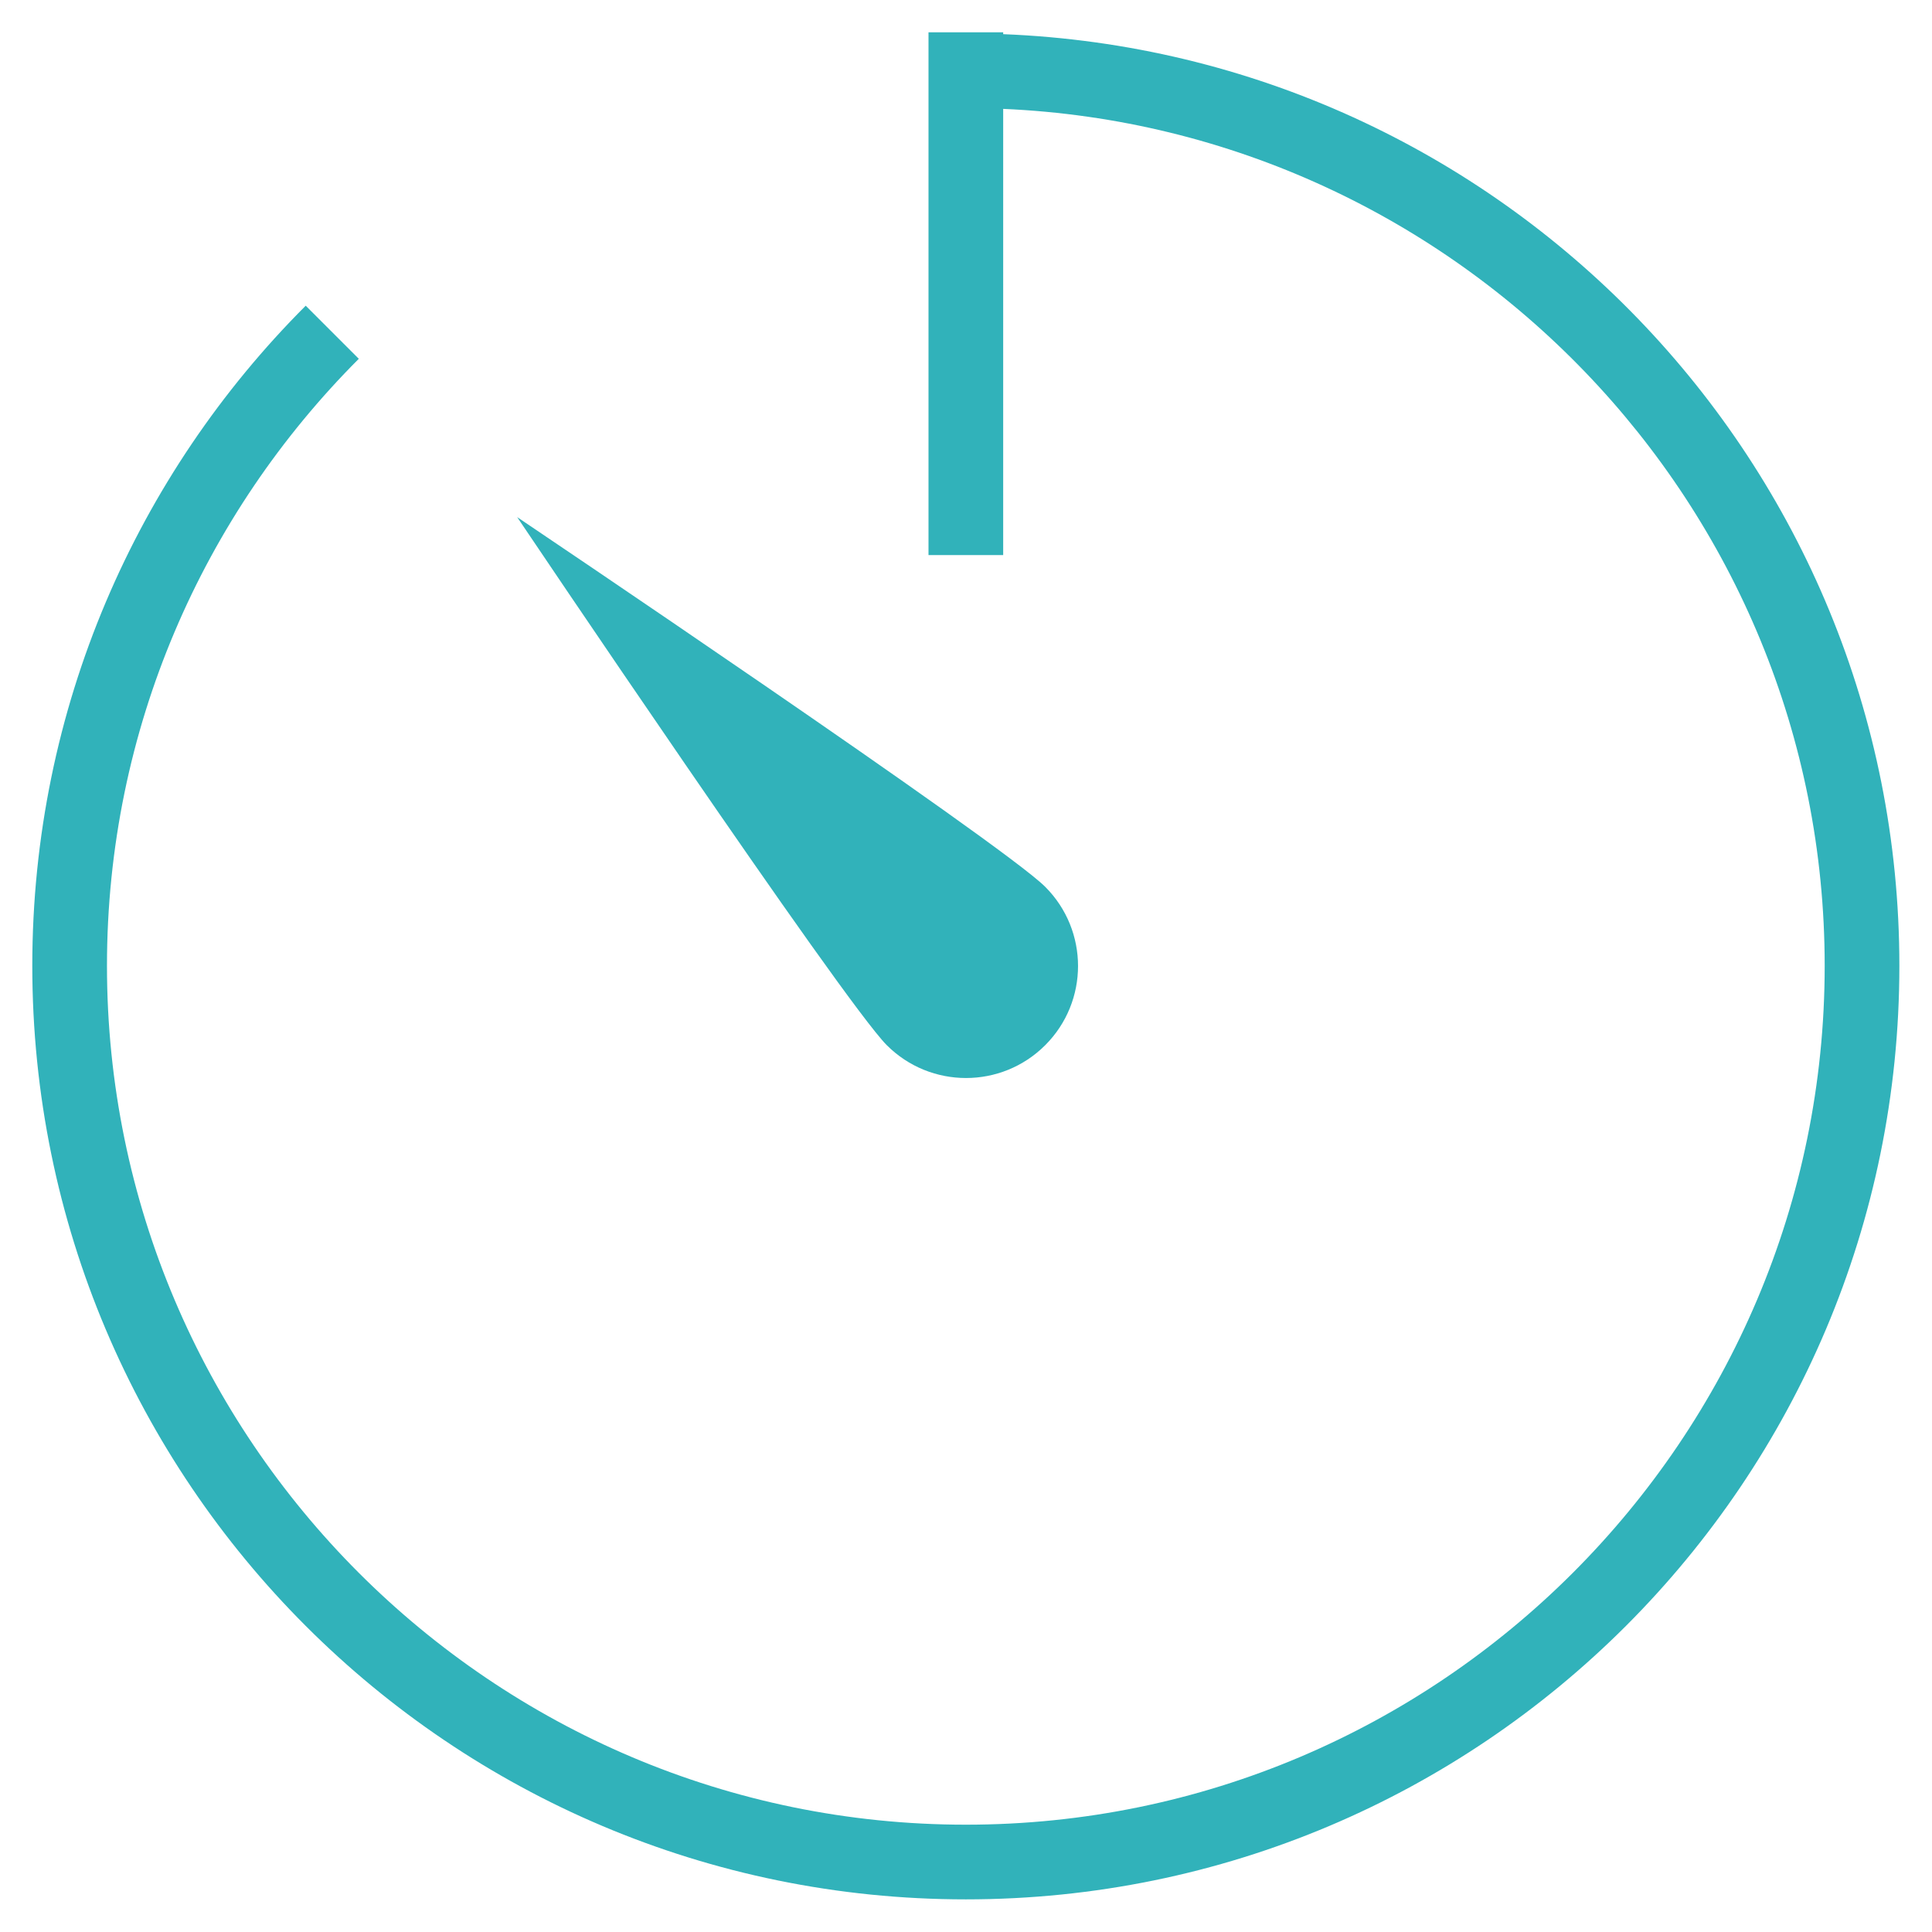 <?xml version="1.0" encoding="UTF-8" standalone="no"?>
<!-- Created with Inkscape (http://www.inkscape.org/) -->

<svg
   width="150"
   height="150"
   viewBox="0 0 39.688 39.688"
   version="1.1"
   id="svg5"
   inkscape:version="1.1.2 (b8e25be833, 2022-02-05)"
   sodipodi:docname="timer.svg"
   xmlns:inkscape="http://www.inkscape.org/namespaces/inkscape"
   xmlns:sodipodi="http://sodipodi.sourceforge.net/DTD/sodipodi-0.dtd"
   xmlns="http://www.w3.org/2000/svg"
   xmlns:svg="http://www.w3.org/2000/svg">
  <sodipodi:namedview
     id="namedview7"
     pagecolor="#ffffff"
     bordercolor="#666666"
     borderopacity="1.0"
     inkscape:pageshadow="2"
     inkscape:pageopacity="0.0"
     inkscape:pagecheckerboard="0"
     inkscape:document-units="mm"
     showgrid="false"
     units="px"
     inkscape:zoom="3.0855962"
     inkscape:cx="66.437727"
     inkscape:cy="93.336904"
     inkscape:window-width="2240"
     inkscape:window-height="1294"
     inkscape:window-x="-11"
     inkscape:window-y="-11"
     inkscape:window-maximized="1"
     inkscape:current-layer="layer1" />
  <defs
     id="defs2">
    <clipPath
       clipPathUnits="userSpaceOnUse"
       id="clipPath26008">
      <path
         d="M 0,6310.195 H 1657 V 0 H 0 Z"
         id="path26006" />
    </clipPath>
  </defs>
  <g
     inkscape:label="Layer 1"
     inkscape:groupmode="layer"
     id="layer1">
    <g
       id="g21030"
       transform="matrix(0.575,0,0,-0.575,6.28,6.28)">
      <path
         d="m 0,0 c -6.035,-6.037 -9.768,-14.375 -9.768,-23.583 0,-18.419 14.932,-33.352 33.352,-33.352 18.419,0 33.351,14.933 33.351,33.352 0,17.968 -14.221,32.578 -32.017,33.284 V 9.768 H 23.584 22.25 V -8.909 h 1.334 1.334 V 7.032 c 16.298,-0.706 29.349,-14.148 29.349,-30.615 0,-16.919 -13.765,-30.684 -30.683,-30.684 -16.919,0 -30.684,13.765 -30.684,30.684 0,8.457 3.442,16.128 8.997,21.686 z"
         style="fill:#31b2ba;fill-opacity:1;fill-rule:nonzero;stroke:none"
         id="path21032" />
    </g>
    <g
       id="g21034"
       transform="matrix(0.575,0,0,-0.575,21.471,21.471)">
      <path
         d="m 0,0 c 1.564,1.563 1.564,4.096 0,5.659 -1.563,1.564 -18.865,13.208 -18.865,13.208 0,0 11.642,-17.304 13.206,-18.867 1.563,-1.563 4.096,-1.563 5.659,0"
         style="fill:#31b2ba;fill-opacity:1;fill-rule:nonzero;stroke:none"
         id="path21036" />
    </g>
  </g>
</svg>
